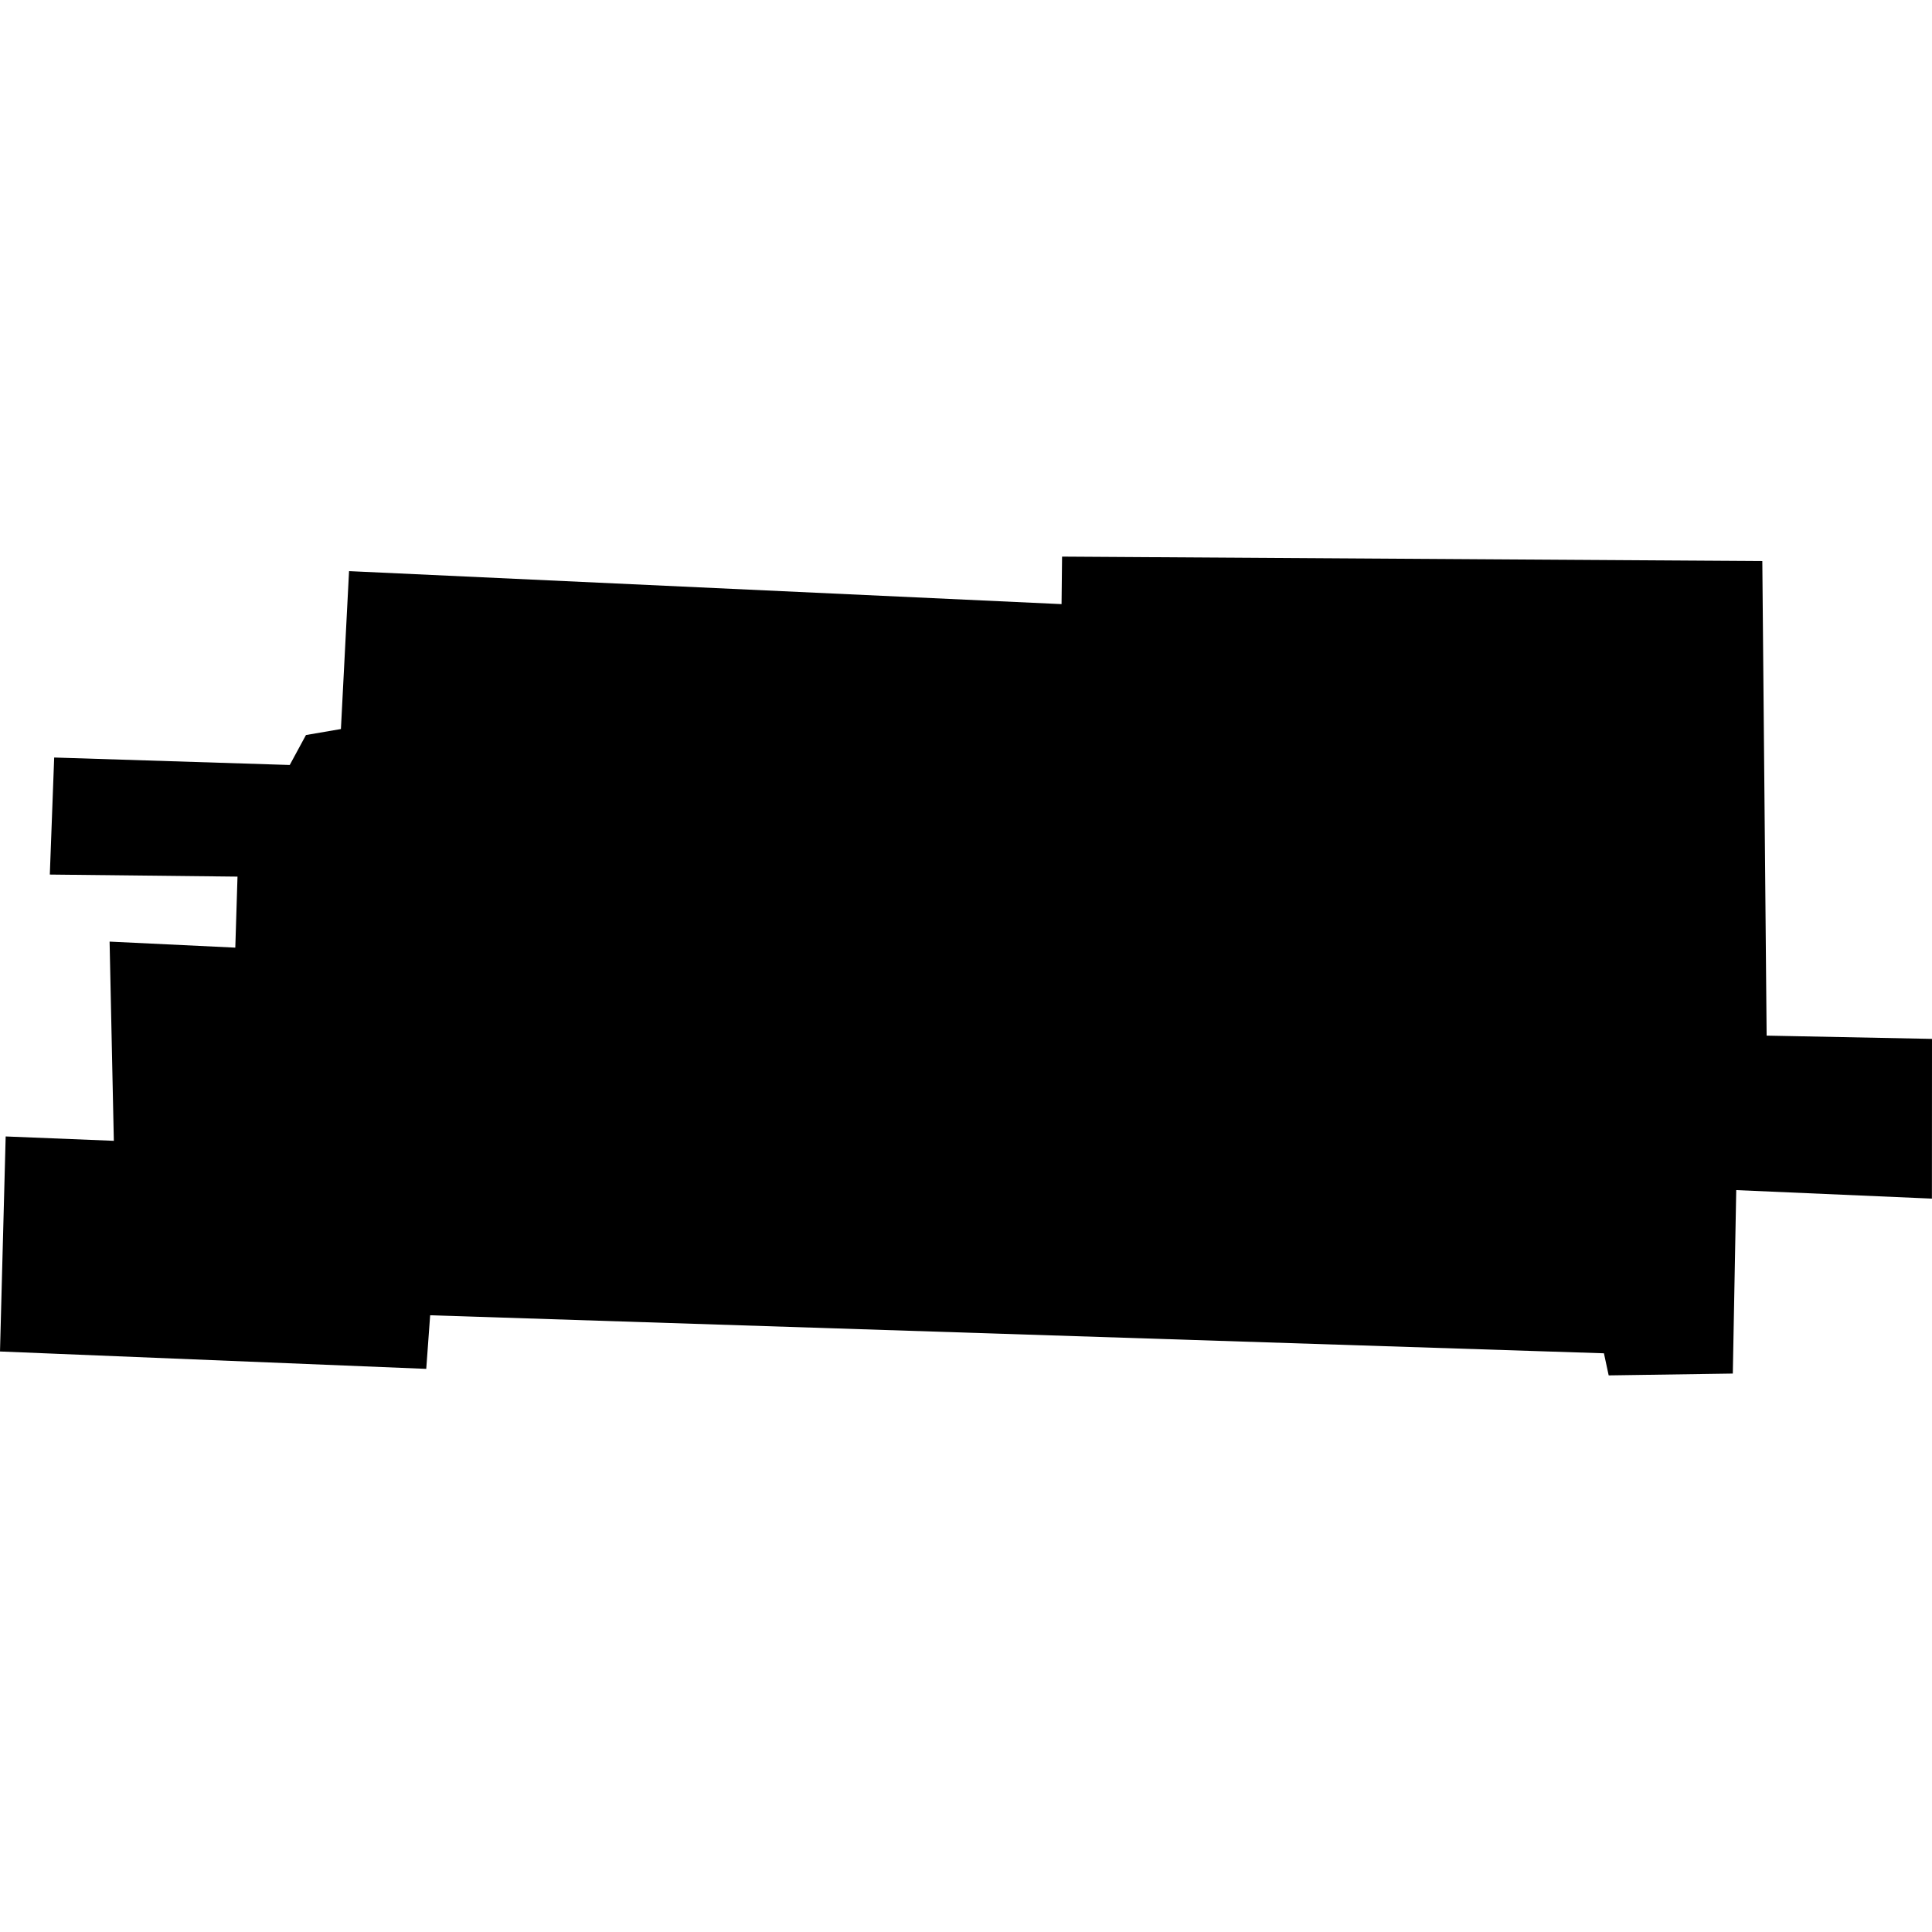 <?xml version="1.0" encoding="utf-8" standalone="no"?>
<!DOCTYPE svg PUBLIC "-//W3C//DTD SVG 1.1//EN"
  "http://www.w3.org/Graphics/SVG/1.1/DTD/svg11.dtd">
<!-- Created with matplotlib (https://matplotlib.org/) -->
<svg height="288pt" version="1.1" viewBox="0 0 288 288" width="288pt" xmlns="http://www.w3.org/2000/svg" xmlns:xlink="http://www.w3.org/1999/xlink">
 <defs>
  <style type="text/css">
*{stroke-linecap:butt;stroke-linejoin:round;}
  </style>
 </defs>
 <g id="figure_1">
  <g id="patch_1">
   <path d="M 0 288 
L 288 288 
L 288 0 
L 0 0 
z
" style="fill:none;opacity:0;"/>
  </g>
  <g id="axes_1">
   <g id="PatchCollection_1">
    <path clip-path="url(#p397359c2aa)" d="M 52.032 85.137 
L 50.82 108.677 
L 45.61 109.57 
L 43.191 114.035 
L 8.076 112.922 
L 7.426 130.37 
L 35.404 130.676 
L 35.076 141.262 
L 16.337 140.364 
L 16.969 170.06 
L 0.845 169.409 
L 0 201.463 
L 63.54 204.055 
L 64.123 196.064 
L 239.096 201.733 
L 239.803 205.027 
L 258.307 204.754 
L 258.818 177.408 
L 287.988 178.676 
L 288 154.866 
L 263.349 154.378 
L 262.705 83.636 
L 158.321 82.973 
L 158.244 90.056 
L 52.032 85.137 
"/>
   </g>
  </g>
 </g>
 <defs>
  <clipPath id="p397359c2aa">
   <rect height="122.055" width="288" x="0" y="82.973"/>
  </clipPath>
 </defs>
</svg>
